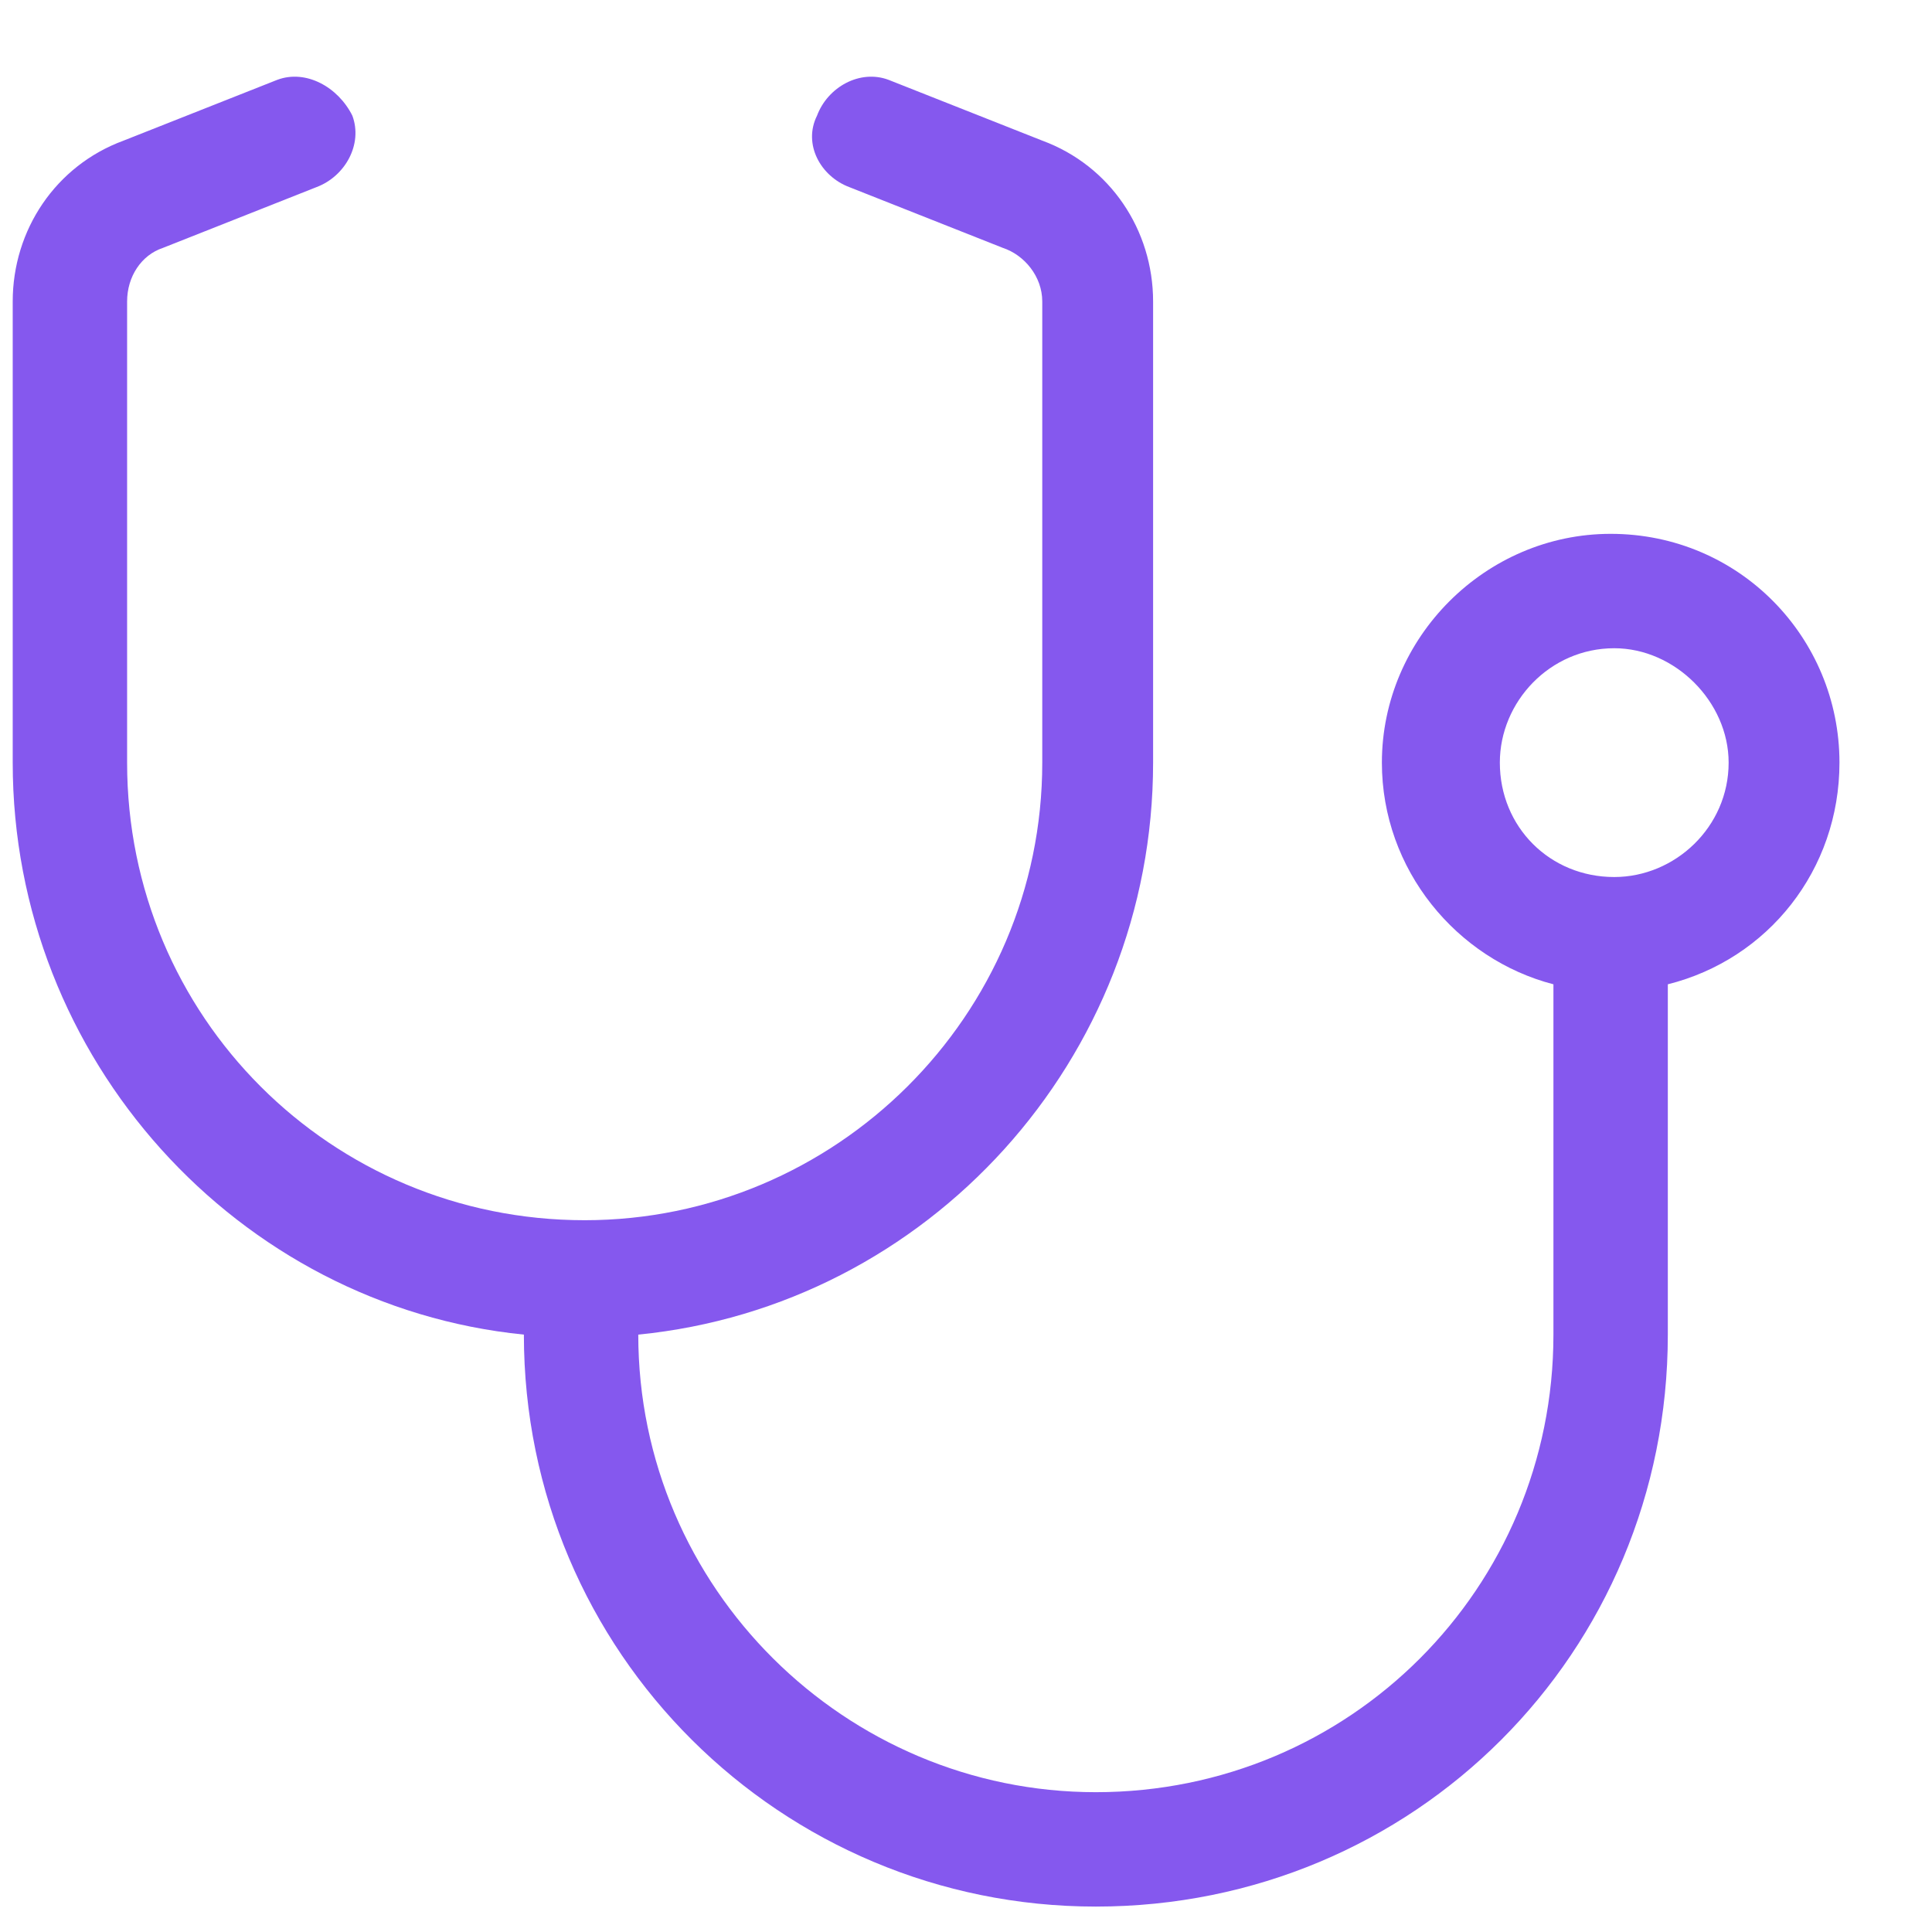 <svg xmlns:xlink="http://www.w3.org/1999/xlink" xmlns="http://www.w3.org/2000/svg" width="19" height="19" viewBox="0 0 19 19" fill="none">
<path d="M3.465 1.137C3.57 1.418 3.395 1.734 3.113 1.84L1.602 2.438C1.391 2.508 1.25 2.719 1.25 2.965V7.5C1.25 9.996 3.254 12 5.75 12C8.211 12 10.25 9.996 10.25 7.5V2.965C10.25 2.719 10.074 2.508 9.863 2.438L8.352 1.84C8.07 1.734 7.895 1.418 8.035 1.137C8.141 0.855 8.457 0.68 8.738 0.785L10.25 1.383C10.918 1.629 11.34 2.262 11.34 2.965V7.5C11.34 10.418 9.125 12.844 6.277 13.125C6.277 15.621 8.316 17.625 10.777 17.625C13.273 17.625 15.277 15.621 15.277 13.125V9.68C14.328 9.434 13.59 8.555 13.59 7.5C13.59 6.27 14.609 5.25 15.84 5.25C17.105 5.25 18.09 6.27 18.09 7.5C18.09 8.555 17.387 9.434 16.402 9.68V13.125C16.402 16.254 13.906 18.75 10.777 18.75C7.684 18.75 5.152 16.254 5.152 13.125C2.34 12.844 0.125 10.418 0.125 7.5V2.965C0.125 2.262 0.547 1.629 1.215 1.383L2.727 0.785C3.008 0.68 3.324 0.855 3.465 1.137ZM15.875 8.625C16.473 8.625 17 8.133 17 7.5C17 6.902 16.473 6.375 15.875 6.375C15.242 6.375 14.75 6.902 14.75 7.5C14.75 8.133 15.242 8.625 15.875 8.625Z" fill="#8558EE"/>
</svg>